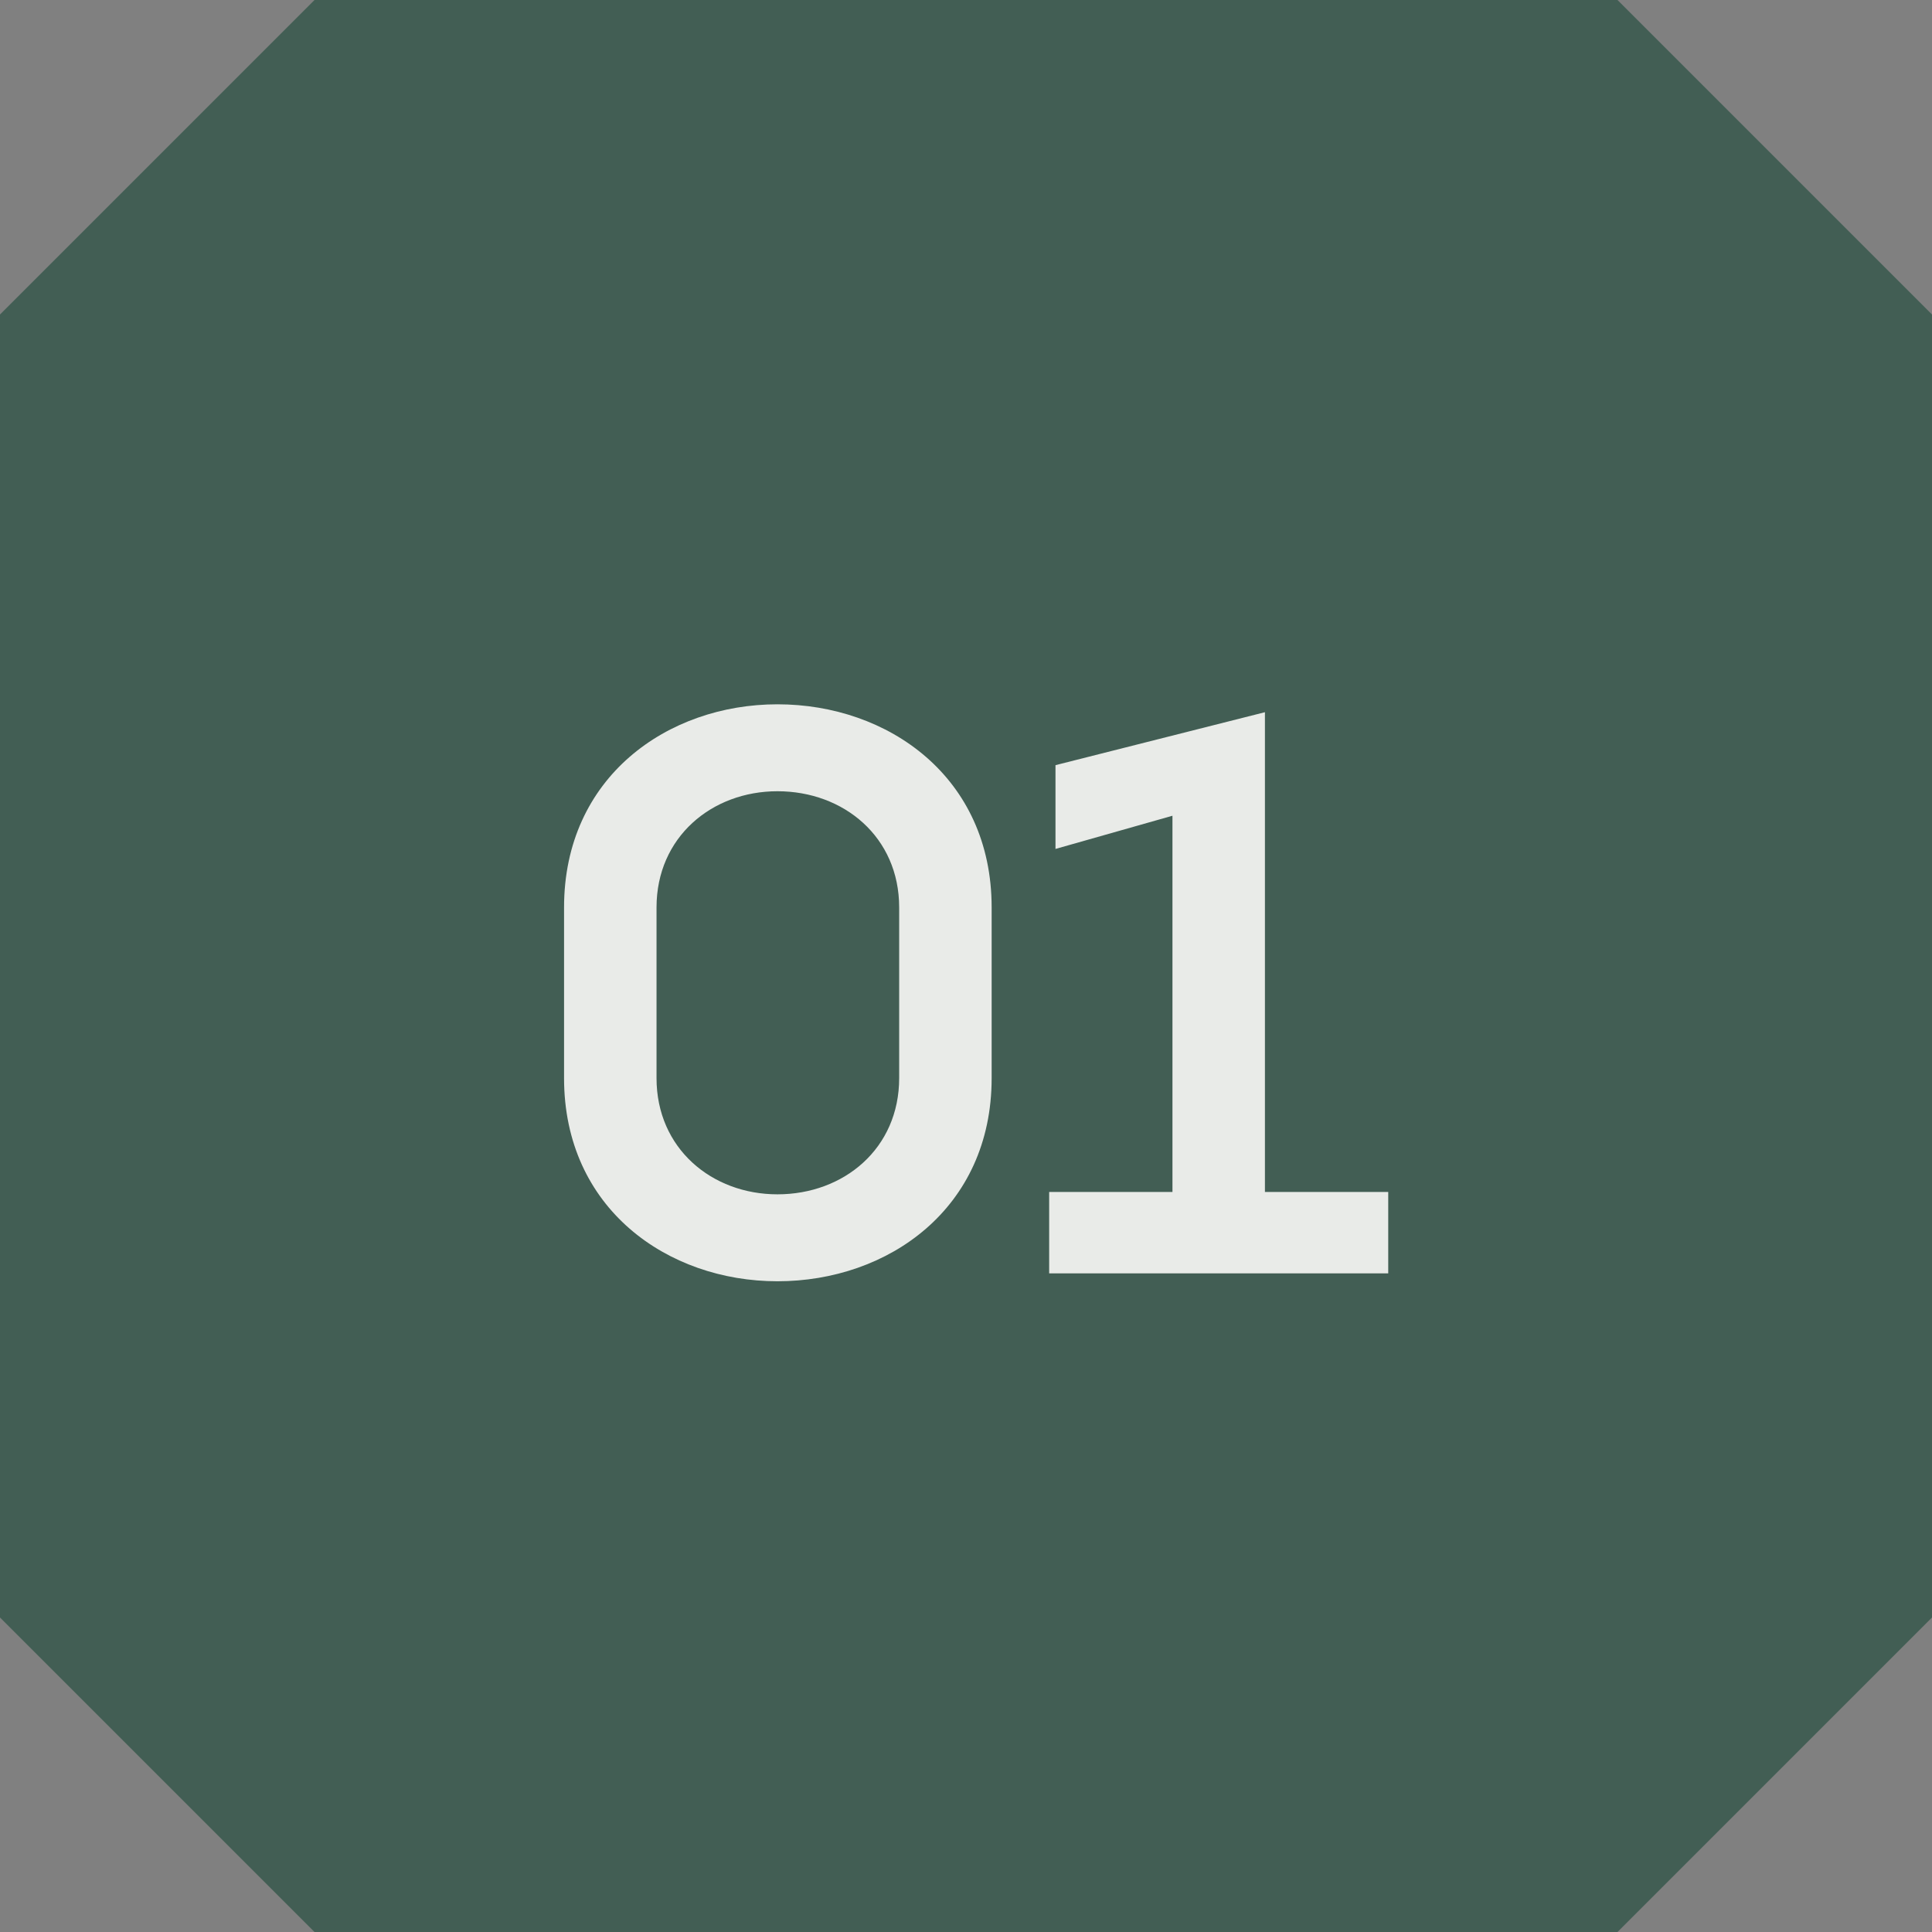 <svg width="44" height="44" viewBox="0 0 44 44" fill="none" xmlns="http://www.w3.org/2000/svg">
<rect x="0" y="0" width="44" height="44" fill="#808080" stroke="none"/>
<path d="M7.163 0H36.837L44 7.163V36.837L36.837 44H7.163L0 36.837V7.163L7.163 0Z" fill="#425E54"/>
<path d="M17.706 29.18C15.204 29.18 12.846 27.524 12.846 24.554V20.666C12.846 17.696 15.204 16.04 17.706 16.04C20.226 16.04 22.584 17.696 22.584 20.666V24.554C22.584 27.524 20.226 29.18 17.706 29.18ZM17.706 27.2C19.218 27.2 20.478 26.156 20.478 24.554V20.666C20.478 19.064 19.218 18.02 17.706 18.02C16.212 18.02 14.952 19.064 14.952 20.666V24.554C14.952 26.156 16.212 27.2 17.706 27.2ZM31.616 29H23.894V27.146H26.702V18.578L24.038 19.334V17.426L28.808 16.22V27.146H31.616V29Z" fill="#E9EBE8"/>
</svg>
